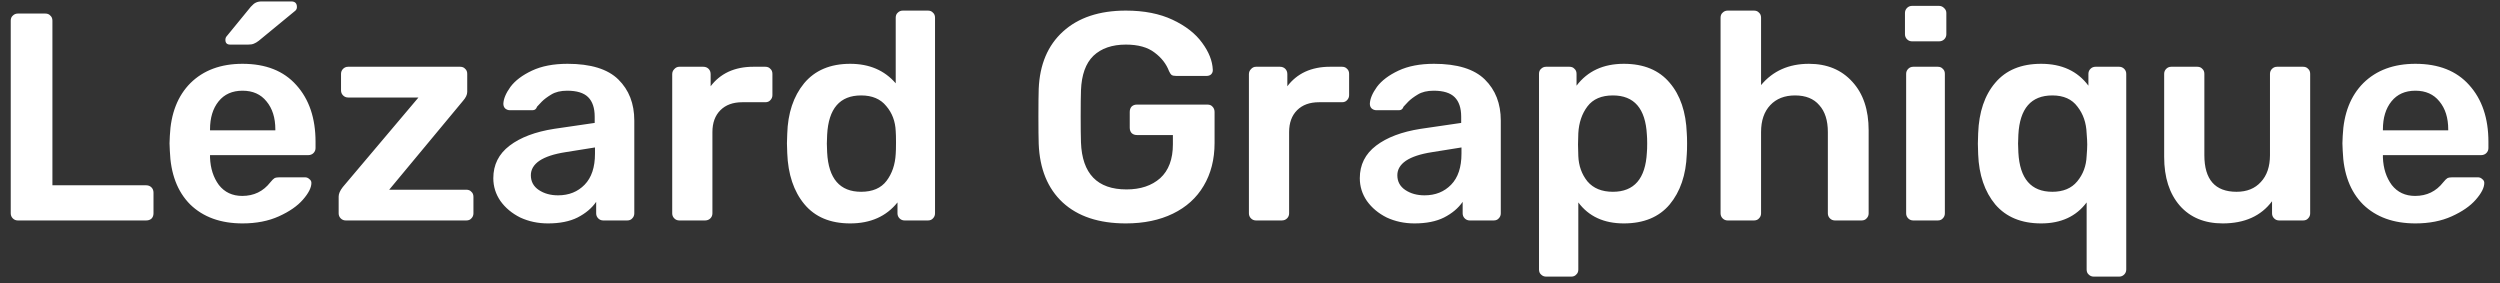 <?xml version="1.0" encoding="UTF-8"?> <svg xmlns="http://www.w3.org/2000/svg" width="203" height="23" viewBox="0 0 203 23" fill="none"><rect x="0" y="0" width="203" height="23" fill="#333333" stroke="none"/><path d="M1.448 17.901C1.288 17.901 1.152 17.845 1.04 17.733C0.928 17.621 0.872 17.485 0.872 17.325V1.677C0.872 1.501 0.928 1.365 1.04 1.269C1.152 1.157 1.288 1.101 1.448 1.101H3.68C3.856 1.101 3.992 1.157 4.088 1.269C4.2 1.365 4.256 1.501 4.256 1.677V15.045H11.864C12.04 15.045 12.184 15.101 12.296 15.213C12.408 15.325 12.464 15.469 12.464 15.645V17.325C12.464 17.501 12.408 17.645 12.296 17.757C12.184 17.853 12.04 17.901 11.864 17.901H1.448ZM19.694 18.141C17.918 18.141 16.502 17.629 15.446 16.605C14.406 15.565 13.854 14.109 13.79 12.237L13.766 11.637L13.79 11.037C13.87 9.213 14.43 7.781 15.47 6.741C16.526 5.701 17.934 5.181 19.694 5.181C21.582 5.181 23.038 5.757 24.062 6.909C25.102 8.061 25.622 9.597 25.622 11.517V12.021C25.622 12.181 25.566 12.317 25.454 12.429C25.342 12.541 25.198 12.597 25.022 12.597H17.054V12.789C17.086 13.669 17.326 14.413 17.774 15.021C18.238 15.613 18.87 15.909 19.67 15.909C20.614 15.909 21.374 15.541 21.95 14.805C22.094 14.629 22.206 14.517 22.286 14.469C22.382 14.421 22.518 14.397 22.694 14.397H24.758C24.902 14.397 25.022 14.445 25.118 14.541C25.23 14.621 25.286 14.725 25.286 14.853C25.286 15.237 25.054 15.693 24.59 16.221C24.142 16.733 23.494 17.181 22.646 17.565C21.798 17.949 20.814 18.141 19.694 18.141ZM22.358 10.581V10.509C22.358 9.565 22.118 8.805 21.638 8.229C21.174 7.653 20.526 7.365 19.694 7.365C18.862 7.365 18.214 7.653 17.75 8.229C17.286 8.805 17.054 9.565 17.054 10.509V10.581H22.358ZM18.686 3.621C18.43 3.621 18.302 3.493 18.302 3.237C18.302 3.109 18.342 3.005 18.422 2.925L20.366 0.549C20.526 0.373 20.662 0.261 20.774 0.213C20.902 0.149 21.062 0.117 21.254 0.117H23.654C23.958 0.117 24.11 0.269 24.11 0.573C24.11 0.685 24.07 0.781 23.99 0.861L21.014 3.309C20.87 3.421 20.734 3.501 20.606 3.549C20.494 3.597 20.342 3.621 20.15 3.621H18.686ZM28.075 17.901C27.915 17.901 27.779 17.845 27.667 17.733C27.555 17.621 27.499 17.485 27.499 17.325V15.957C27.499 15.733 27.611 15.477 27.835 15.189L33.979 7.917H28.267C28.107 7.917 27.971 7.861 27.859 7.749C27.747 7.637 27.691 7.501 27.691 7.341V5.997C27.691 5.837 27.747 5.701 27.859 5.589C27.971 5.477 28.107 5.421 28.267 5.421H37.363C37.539 5.421 37.675 5.477 37.771 5.589C37.883 5.685 37.939 5.821 37.939 5.997V7.461C37.939 7.685 37.827 7.925 37.603 8.181L31.603 15.405H37.867C38.043 15.405 38.179 15.461 38.275 15.573C38.387 15.669 38.443 15.805 38.443 15.981V17.325C38.443 17.485 38.387 17.621 38.275 17.733C38.179 17.845 38.043 17.901 37.867 17.901H28.075ZM44.497 18.141C43.681 18.141 42.929 17.981 42.241 17.661C41.569 17.325 41.033 16.877 40.633 16.317C40.249 15.757 40.057 15.141 40.057 14.469C40.057 13.381 40.497 12.501 41.377 11.829C42.257 11.157 43.465 10.701 45.001 10.461L48.289 9.981V9.477C48.289 8.773 48.113 8.245 47.761 7.893C47.409 7.541 46.841 7.365 46.057 7.365C45.529 7.365 45.097 7.469 44.761 7.677C44.441 7.869 44.185 8.061 43.993 8.253C43.801 8.461 43.673 8.597 43.609 8.661C43.545 8.853 43.425 8.949 43.249 8.949H41.401C41.257 8.949 41.129 8.901 41.017 8.805C40.921 8.709 40.873 8.581 40.873 8.421C40.889 8.021 41.081 7.565 41.449 7.053C41.833 6.541 42.417 6.101 43.201 5.733C43.985 5.365 44.945 5.181 46.081 5.181C47.969 5.181 49.345 5.605 50.209 6.453C51.073 7.301 51.505 8.413 51.505 9.789V17.325C51.505 17.485 51.449 17.621 51.337 17.733C51.241 17.845 51.105 17.901 50.929 17.901H48.985C48.825 17.901 48.689 17.845 48.577 17.733C48.465 17.621 48.409 17.485 48.409 17.325V16.389C48.057 16.901 47.553 17.325 46.897 17.661C46.257 17.981 45.457 18.141 44.497 18.141ZM45.313 15.861C46.193 15.861 46.913 15.573 47.473 14.997C48.033 14.421 48.313 13.581 48.313 12.477V11.973L45.913 12.357C44.985 12.501 44.281 12.733 43.801 13.053C43.337 13.373 43.105 13.765 43.105 14.229C43.105 14.741 43.321 15.141 43.753 15.429C44.185 15.717 44.705 15.861 45.313 15.861ZM55.16 17.901C55 17.901 54.864 17.845 54.752 17.733C54.64 17.621 54.584 17.485 54.584 17.325V6.021C54.584 5.861 54.64 5.725 54.752 5.613C54.864 5.485 55 5.421 55.16 5.421H57.104C57.28 5.421 57.424 5.477 57.536 5.589C57.648 5.701 57.704 5.845 57.704 6.021V7.005C58.088 6.493 58.568 6.101 59.144 5.829C59.736 5.557 60.408 5.421 61.16 5.421H62.144C62.32 5.421 62.456 5.477 62.552 5.589C62.664 5.685 62.72 5.821 62.72 5.997V7.725C62.72 7.885 62.664 8.021 62.552 8.133C62.456 8.245 62.32 8.301 62.144 8.301H60.272C59.52 8.301 58.928 8.517 58.496 8.949C58.064 9.381 57.848 9.973 57.848 10.725V17.325C57.848 17.485 57.792 17.621 57.68 17.733C57.568 17.845 57.424 17.901 57.248 17.901H55.16ZM69.036 18.141C67.42 18.141 66.18 17.621 65.316 16.581C64.452 15.541 63.988 14.157 63.924 12.429L63.9 11.637L63.924 10.869C63.972 9.189 64.428 7.821 65.292 6.765C66.172 5.709 67.42 5.181 69.036 5.181C70.588 5.181 71.82 5.709 72.732 6.765V1.437C72.732 1.261 72.788 1.125 72.9 1.029C73.012 0.917 73.148 0.861 73.308 0.861H75.348C75.524 0.861 75.66 0.917 75.756 1.029C75.868 1.125 75.924 1.261 75.924 1.437V17.325C75.924 17.485 75.868 17.621 75.756 17.733C75.66 17.845 75.524 17.901 75.348 17.901H73.452C73.292 17.901 73.156 17.845 73.044 17.733C72.932 17.621 72.876 17.485 72.876 17.325V16.437C71.964 17.573 70.684 18.141 69.036 18.141ZM69.924 15.573C70.852 15.573 71.54 15.277 71.988 14.685C72.436 14.093 72.684 13.365 72.732 12.501C72.748 12.309 72.756 11.997 72.756 11.565C72.756 11.149 72.748 10.845 72.732 10.653C72.7 9.853 72.444 9.173 71.964 8.613C71.5 8.037 70.82 7.749 69.924 7.749C68.196 7.749 67.276 8.813 67.164 10.941L67.14 11.661L67.164 12.381C67.276 14.509 68.196 15.573 69.924 15.573ZM91.423 18.141C89.231 18.141 87.519 17.573 86.287 16.437C85.071 15.301 84.423 13.717 84.343 11.685C84.327 11.221 84.319 10.477 84.319 9.453C84.319 8.429 84.327 7.685 84.343 7.221C84.423 5.237 85.079 3.685 86.311 2.565C87.559 1.429 89.263 0.861 91.423 0.861C92.895 0.861 94.159 1.109 95.215 1.605C96.271 2.101 97.071 2.725 97.615 3.477C98.159 4.213 98.447 4.941 98.479 5.661V5.709C98.479 5.837 98.431 5.949 98.335 6.045C98.239 6.125 98.119 6.165 97.975 6.165H95.503C95.343 6.165 95.223 6.141 95.143 6.093C95.063 6.029 94.991 5.925 94.927 5.781C94.703 5.189 94.311 4.685 93.751 4.269C93.191 3.837 92.415 3.621 91.423 3.621C90.303 3.621 89.423 3.925 88.783 4.533C88.159 5.141 87.823 6.077 87.775 7.341C87.759 7.805 87.751 8.509 87.751 9.453C87.751 10.381 87.759 11.085 87.775 11.565C87.871 14.109 89.103 15.381 91.471 15.381C92.607 15.381 93.519 15.077 94.207 14.469C94.895 13.845 95.239 12.925 95.239 11.709V10.965H92.311C92.135 10.965 91.991 10.909 91.879 10.797C91.783 10.685 91.735 10.541 91.735 10.365V9.093C91.735 8.917 91.783 8.773 91.879 8.661C91.991 8.549 92.135 8.493 92.311 8.493H98.047C98.223 8.493 98.359 8.549 98.455 8.661C98.567 8.773 98.623 8.917 98.623 9.093V11.613C98.623 12.941 98.327 14.101 97.735 15.093C97.159 16.069 96.327 16.821 95.239 17.349C94.151 17.877 92.879 18.141 91.423 18.141ZM101.988 17.901C101.828 17.901 101.692 17.845 101.58 17.733C101.468 17.621 101.412 17.485 101.412 17.325V6.021C101.412 5.861 101.468 5.725 101.58 5.613C101.692 5.485 101.828 5.421 101.988 5.421H103.932C104.108 5.421 104.252 5.477 104.364 5.589C104.476 5.701 104.532 5.845 104.532 6.021V7.005C104.916 6.493 105.396 6.101 105.972 5.829C106.564 5.557 107.236 5.421 107.988 5.421H108.972C109.148 5.421 109.284 5.477 109.38 5.589C109.492 5.685 109.548 5.821 109.548 5.997V7.725C109.548 7.885 109.492 8.021 109.38 8.133C109.284 8.245 109.148 8.301 108.972 8.301H107.1C106.348 8.301 105.756 8.517 105.324 8.949C104.892 9.381 104.676 9.973 104.676 10.725V17.325C104.676 17.485 104.62 17.621 104.508 17.733C104.396 17.845 104.252 17.901 104.076 17.901H101.988ZM114.856 18.141C114.04 18.141 113.288 17.981 112.6 17.661C111.928 17.325 111.392 16.877 110.992 16.317C110.608 15.757 110.416 15.141 110.416 14.469C110.416 13.381 110.856 12.501 111.736 11.829C112.616 11.157 113.824 10.701 115.36 10.461L118.648 9.981V9.477C118.648 8.773 118.472 8.245 118.12 7.893C117.768 7.541 117.2 7.365 116.416 7.365C115.888 7.365 115.456 7.469 115.12 7.677C114.8 7.869 114.544 8.061 114.352 8.253C114.16 8.461 114.032 8.597 113.968 8.661C113.904 8.853 113.784 8.949 113.608 8.949H111.76C111.616 8.949 111.488 8.901 111.376 8.805C111.28 8.709 111.232 8.581 111.232 8.421C111.248 8.021 111.44 7.565 111.808 7.053C112.192 6.541 112.776 6.101 113.56 5.733C114.344 5.365 115.304 5.181 116.44 5.181C118.328 5.181 119.704 5.605 120.568 6.453C121.432 7.301 121.864 8.413 121.864 9.789V17.325C121.864 17.485 121.808 17.621 121.696 17.733C121.6 17.845 121.464 17.901 121.288 17.901H119.344C119.184 17.901 119.048 17.845 118.936 17.733C118.824 17.621 118.768 17.485 118.768 17.325V16.389C118.416 16.901 117.912 17.325 117.256 17.661C116.616 17.981 115.816 18.141 114.856 18.141ZM115.672 15.861C116.552 15.861 117.272 15.573 117.832 14.997C118.392 14.421 118.672 13.581 118.672 12.477V11.973L116.272 12.357C115.344 12.501 114.64 12.733 114.16 13.053C113.696 13.373 113.464 13.765 113.464 14.229C113.464 14.741 113.68 15.141 114.112 15.429C114.544 15.717 115.064 15.861 115.672 15.861ZM125.543 22.461C125.383 22.461 125.247 22.405 125.135 22.293C125.023 22.197 124.967 22.061 124.967 21.885V5.997C124.967 5.821 125.023 5.685 125.135 5.589C125.247 5.477 125.383 5.421 125.543 5.421H127.439C127.615 5.421 127.751 5.477 127.847 5.589C127.959 5.685 128.015 5.821 128.015 5.997V6.957C128.911 5.773 130.191 5.181 131.855 5.181C133.471 5.181 134.711 5.693 135.575 6.717C136.439 7.725 136.903 9.093 136.967 10.821C136.983 11.013 136.991 11.293 136.991 11.661C136.991 12.045 136.983 12.333 136.967 12.525C136.903 14.205 136.439 15.565 135.575 16.605C134.711 17.629 133.471 18.141 131.855 18.141C130.239 18.141 129.007 17.573 128.159 16.437V21.885C128.159 22.061 128.103 22.197 127.991 22.293C127.895 22.405 127.759 22.461 127.583 22.461H125.543ZM130.967 15.573C132.695 15.573 133.615 14.509 133.727 12.381C133.743 12.221 133.751 11.981 133.751 11.661C133.751 11.341 133.743 11.101 133.727 10.941C133.615 8.813 132.695 7.749 130.967 7.749C130.039 7.749 129.351 8.045 128.903 8.637C128.455 9.229 128.207 9.957 128.159 10.821L128.135 11.733L128.159 12.669C128.191 13.469 128.439 14.157 128.903 14.733C129.383 15.293 130.071 15.573 130.967 15.573ZM140.286 17.901C140.126 17.901 139.99 17.845 139.878 17.733C139.766 17.621 139.71 17.485 139.71 17.325V1.437C139.71 1.261 139.766 1.125 139.878 1.029C139.99 0.917 140.126 0.861 140.286 0.861H142.422C142.598 0.861 142.734 0.917 142.83 1.029C142.942 1.125 142.998 1.261 142.998 1.437V6.909C143.958 5.757 145.254 5.181 146.886 5.181C148.358 5.181 149.534 5.669 150.414 6.645C151.294 7.605 151.734 8.917 151.734 10.581V17.325C151.734 17.485 151.678 17.621 151.566 17.733C151.47 17.845 151.334 17.901 151.158 17.901H148.998C148.838 17.901 148.702 17.845 148.59 17.733C148.478 17.621 148.422 17.485 148.422 17.325V10.725C148.422 9.781 148.19 9.053 147.726 8.541C147.278 8.013 146.622 7.749 145.758 7.749C144.91 7.749 144.238 8.013 143.742 8.541C143.246 9.069 142.998 9.797 142.998 10.725V17.325C142.998 17.485 142.942 17.621 142.83 17.733C142.734 17.845 142.598 17.901 142.422 17.901H140.286ZM155.259 3.357C155.099 3.357 154.963 3.301 154.851 3.189C154.739 3.077 154.683 2.941 154.683 2.781V1.053C154.683 0.893 154.739 0.757 154.851 0.645C154.963 0.533 155.099 0.477 155.259 0.477H157.443C157.603 0.477 157.739 0.533 157.851 0.645C157.979 0.757 158.043 0.893 158.043 1.053V2.781C158.043 2.941 157.987 3.077 157.875 3.189C157.763 3.301 157.619 3.357 157.443 3.357H155.259ZM155.355 17.901C155.195 17.901 155.059 17.845 154.947 17.733C154.835 17.621 154.779 17.485 154.779 17.325V5.997C154.779 5.837 154.835 5.701 154.947 5.589C155.059 5.477 155.195 5.421 155.355 5.421H157.347C157.523 5.421 157.659 5.477 157.755 5.589C157.867 5.685 157.923 5.821 157.923 5.997V17.325C157.923 17.485 157.867 17.621 157.755 17.733C157.659 17.845 157.523 17.901 157.347 17.901H155.355ZM170.011 22.461C169.851 22.461 169.715 22.405 169.603 22.293C169.491 22.197 169.435 22.061 169.435 21.885V16.437C168.587 17.573 167.355 18.141 165.739 18.141C164.139 18.141 162.899 17.629 162.019 16.605C161.155 15.565 160.691 14.205 160.627 12.525L160.603 11.661L160.627 10.821C160.691 9.093 161.155 7.725 162.019 6.717C162.883 5.693 164.123 5.181 165.739 5.181C167.419 5.181 168.699 5.773 169.579 6.957V5.997C169.579 5.837 169.635 5.701 169.747 5.589C169.859 5.477 169.995 5.421 170.155 5.421H172.075C172.235 5.421 172.371 5.477 172.483 5.589C172.595 5.701 172.651 5.837 172.651 5.997V21.885C172.651 22.045 172.595 22.181 172.483 22.293C172.371 22.405 172.235 22.461 172.075 22.461H170.011ZM166.651 15.573C167.531 15.573 168.203 15.293 168.667 14.733C169.147 14.157 169.403 13.469 169.435 12.669C169.467 12.285 169.483 11.973 169.483 11.733C169.483 11.509 169.467 11.205 169.435 10.821C169.403 9.973 169.155 9.253 168.691 8.661C168.243 8.053 167.563 7.749 166.651 7.749C164.923 7.749 164.003 8.813 163.891 10.941L163.867 11.661L163.891 12.381C164.003 14.509 164.923 15.573 166.651 15.573ZM180.482 18.141C179.01 18.141 177.85 17.661 177.002 16.701C176.154 15.725 175.73 14.405 175.73 12.741V5.997C175.73 5.837 175.786 5.701 175.898 5.589C176.01 5.477 176.146 5.421 176.306 5.421H178.418C178.594 5.421 178.73 5.477 178.826 5.589C178.938 5.685 178.994 5.821 178.994 5.997V12.597C178.994 14.581 179.866 15.573 181.61 15.573C182.442 15.573 183.098 15.309 183.578 14.781C184.074 14.253 184.322 13.525 184.322 12.597V5.997C184.322 5.837 184.378 5.701 184.49 5.589C184.602 5.477 184.738 5.421 184.898 5.421H187.01C187.186 5.421 187.322 5.477 187.418 5.589C187.53 5.685 187.586 5.821 187.586 5.997V17.325C187.586 17.485 187.53 17.621 187.418 17.733C187.322 17.845 187.186 17.901 187.01 17.901H185.066C184.906 17.901 184.77 17.845 184.658 17.733C184.546 17.621 184.49 17.485 184.49 17.325V16.341C183.594 17.541 182.258 18.141 180.482 18.141ZM196.132 18.141C194.356 18.141 192.94 17.629 191.884 16.605C190.844 15.565 190.292 14.109 190.228 12.237L190.204 11.637L190.228 11.037C190.308 9.213 190.868 7.781 191.908 6.741C192.964 5.701 194.372 5.181 196.132 5.181C198.02 5.181 199.476 5.757 200.5 6.909C201.54 8.061 202.06 9.597 202.06 11.517V12.021C202.06 12.181 202.004 12.317 201.892 12.429C201.78 12.541 201.636 12.597 201.46 12.597H193.492V12.789C193.524 13.669 193.764 14.413 194.212 15.021C194.676 15.613 195.308 15.909 196.108 15.909C197.052 15.909 197.812 15.541 198.388 14.805C198.532 14.629 198.644 14.517 198.724 14.469C198.82 14.421 198.956 14.397 199.132 14.397H201.196C201.34 14.397 201.46 14.445 201.556 14.541C201.668 14.621 201.724 14.725 201.724 14.853C201.724 15.237 201.492 15.693 201.028 16.221C200.58 16.733 199.932 17.181 199.084 17.565C198.236 17.949 197.252 18.141 196.132 18.141ZM198.796 10.581V10.509C198.796 9.565 198.556 8.805 198.076 8.229C197.612 7.653 196.964 7.365 196.132 7.365C195.3 7.365 194.652 7.653 194.188 8.229C193.724 8.805 193.492 9.565 193.492 10.509V10.581H198.796Z" fill="white"></path></svg> 